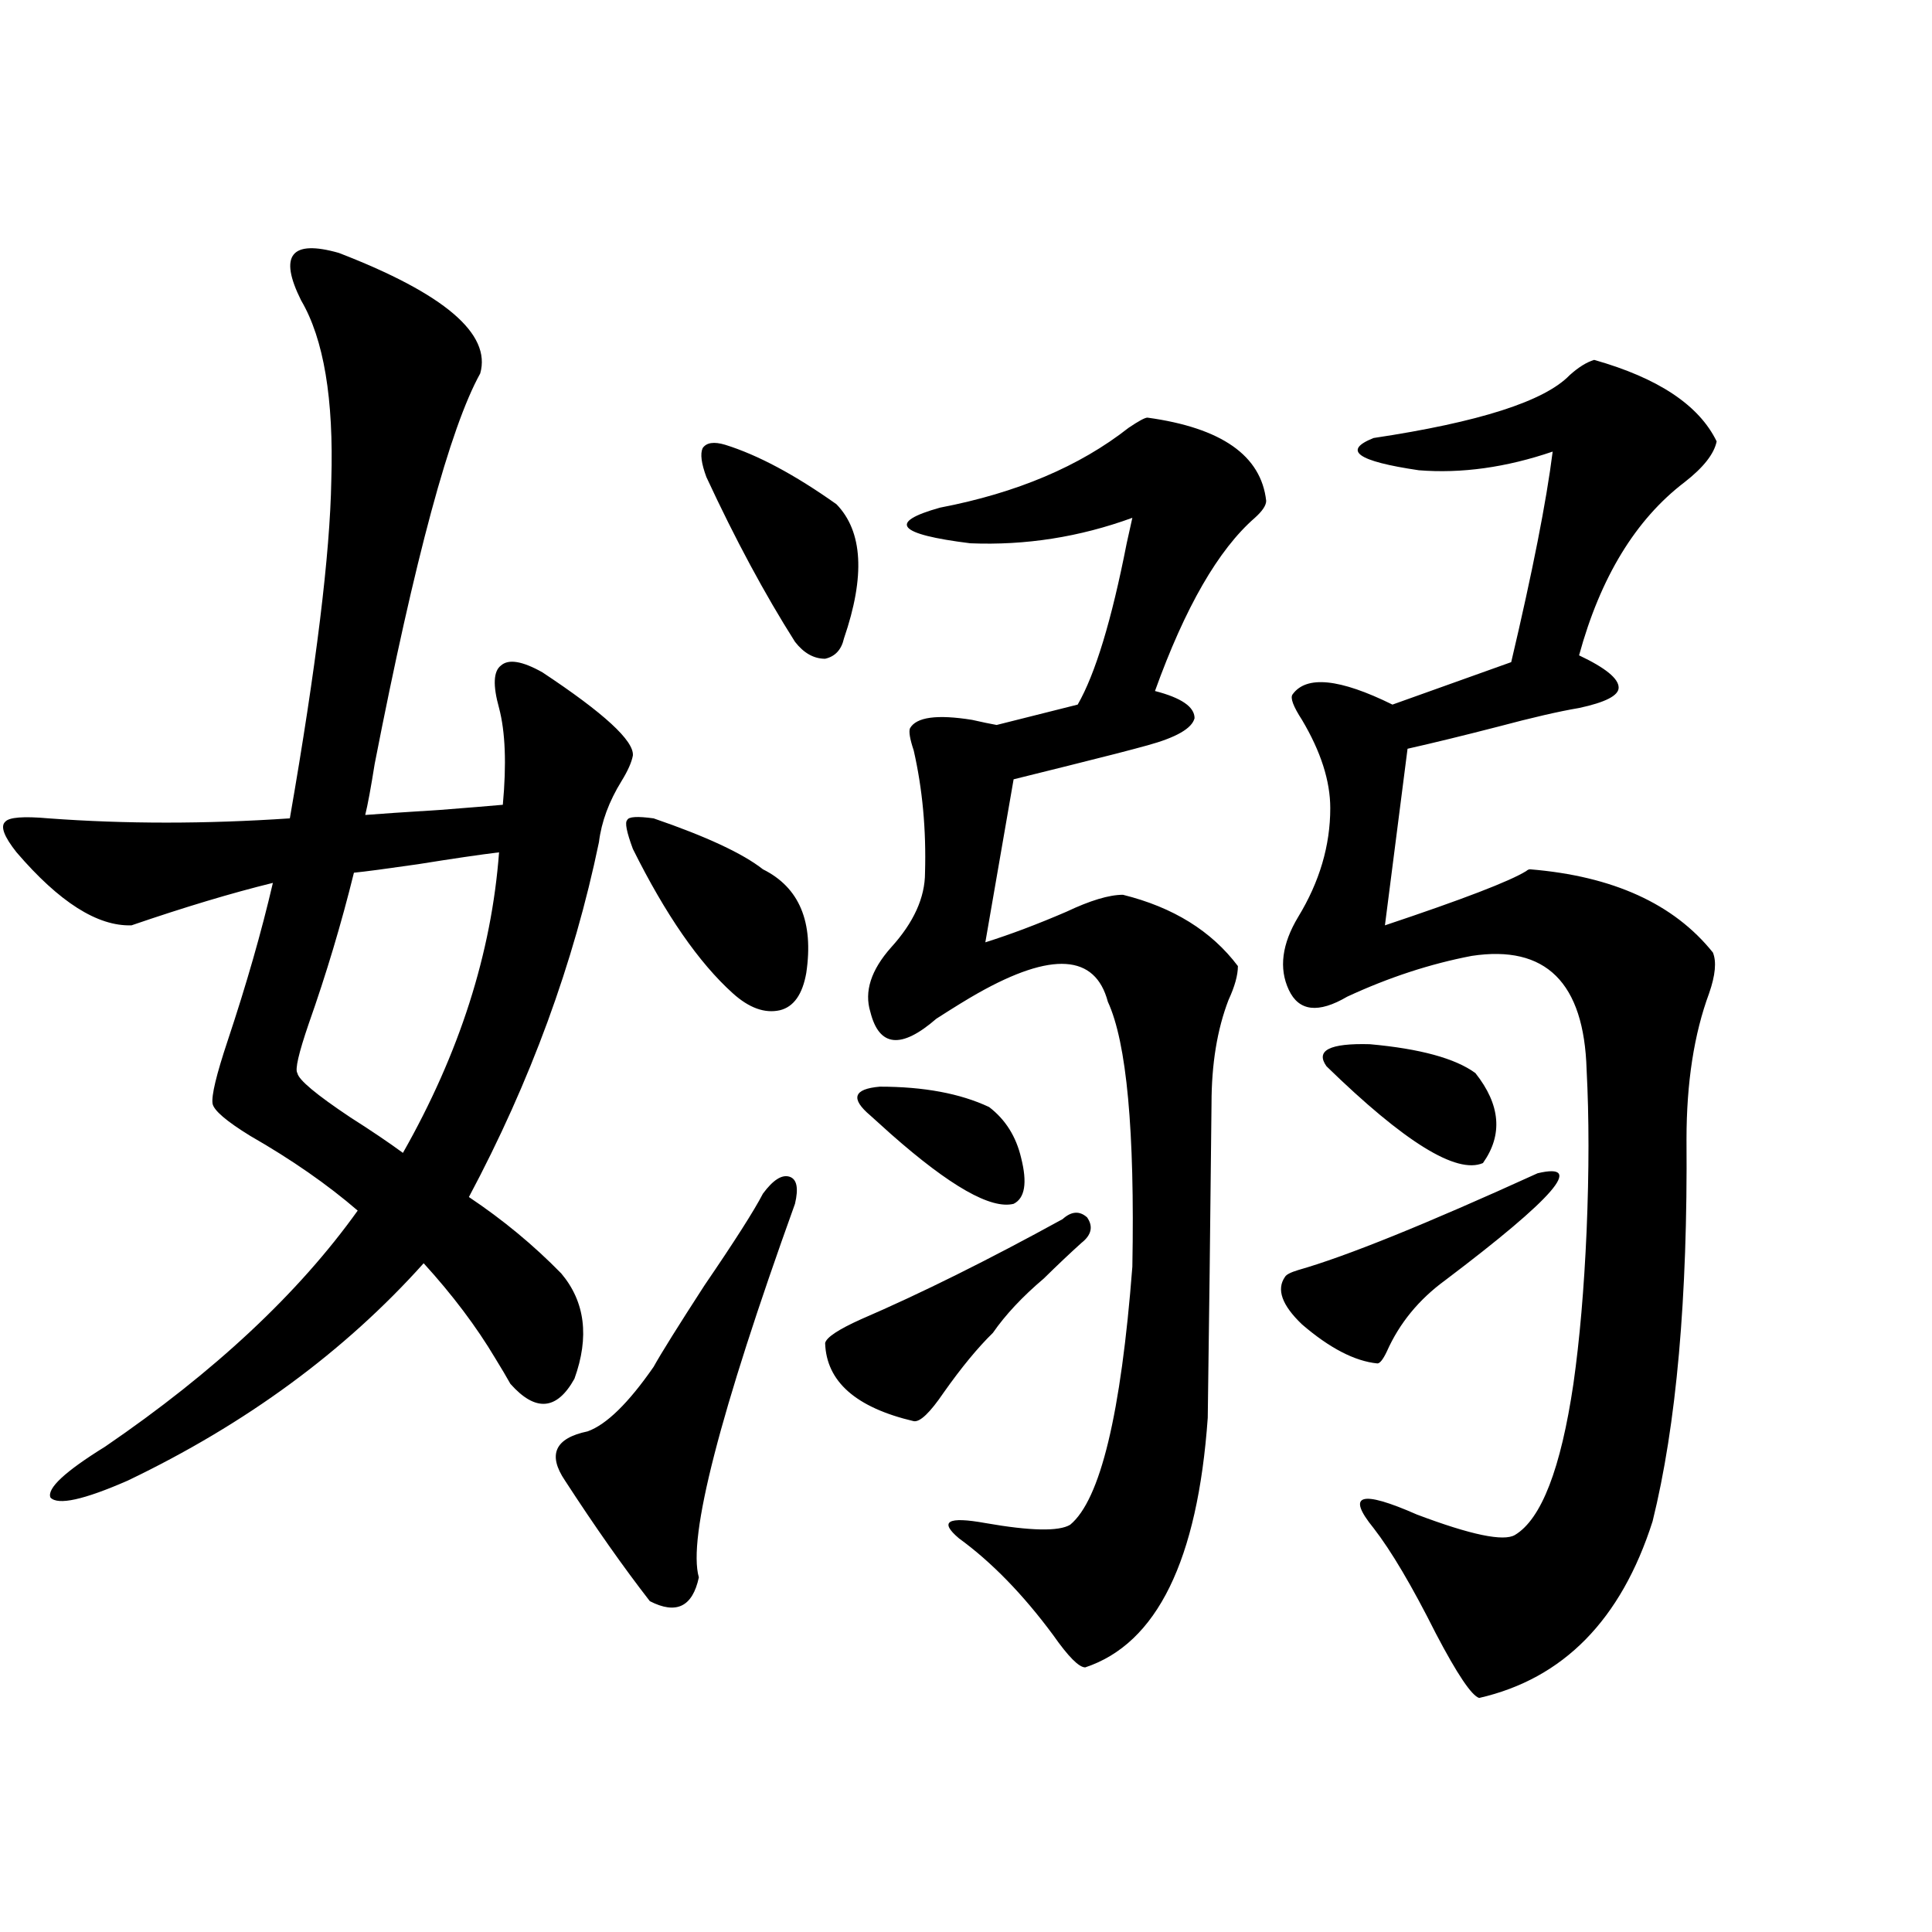 <?xml version="1.0" encoding="utf-8"?>
<!-- Generator: Adobe Illustrator 16.0.0, SVG Export Plug-In . SVG Version: 6.00 Build 0)  -->
<!DOCTYPE svg PUBLIC "-//W3C//DTD SVG 1.1//EN" "http://www.w3.org/Graphics/SVG/1.1/DTD/svg11.dtd">
<svg version="1.1" id="图层_1" xmlns="http://www.w3.org/2000/svg" xmlns:xlink="http://www.w3.org/1999/xlink" x="0px" y="0px"
	 width="1000px" height="1000px" viewBox="0 0 1000 1000" enable-background="new 0 0 1000 1000" xml:space="preserve">
<path d="M175.386,130.91c54.633,21.094,79.022,41.899,73.169,62.402c-15.609,28.125-33.825,95.513-54.633,202.148
	c-1.951,12.305-3.582,21.094-4.878,26.367c7.149-0.576,20.152-1.455,39.023-2.637c14.954-1.167,25.686-2.046,32.194-2.637
	c1.951-21.094,1.296-37.793-1.951-50.098c-3.262-11.714-2.927-19.033,0.976-21.973c3.902-3.516,11.052-2.334,21.463,3.516
	c31.859,21.094,47.469,35.459,46.828,43.066c-0.655,3.516-2.606,7.91-5.854,13.184c-6.509,10.547-10.411,21.094-11.707,31.641
	c-13.018,62.705-35.456,123.926-67.315,183.691c17.561,11.729,33.49,24.912,47.804,39.551c12.348,14.653,14.634,32.822,6.829,54.492
	c-9.115,16.411-20.167,17.29-33.17,2.637c-1.951-3.516-4.558-7.91-7.805-13.184c-9.756-16.396-22.118-32.808-37.072-49.219
	c-40.975,45.703-92.04,83.208-153.167,112.5c-22.773,9.971-36.097,12.896-39.999,8.789c-1.951-4.683,7.47-13.472,28.292-26.367
	c56.584-38.672,100.15-79.39,130.729-122.168c-15.609-13.472-34.146-26.367-55.608-38.672
	c-12.362-7.607-18.871-13.184-19.512-16.699c-0.655-4.092,1.951-14.941,7.805-32.52c9.756-29.292,17.561-56.538,23.414-81.738
	c-21.463,5.273-45.853,12.607-73.169,21.973c-17.561,0.591-37.407-12.002-59.511-37.793c-6.509-8.198-8.46-13.472-5.854-15.82
	c1.951-2.334,9.421-2.925,22.438-1.758c39.664,2.939,81.294,2.939,124.875,0c13.658-78.511,20.808-136.807,21.463-174.902
	c1.296-42.188-3.902-73.237-15.609-93.164c-5.854-11.714-7.164-19.624-3.902-23.73C155.219,127.697,163.023,127.395,175.386,130.91z
	 M258.311,441.164c-9.756,1.182-23.749,3.228-41.95,6.152c-16.265,2.349-27.316,3.818-33.17,4.395
	c-6.509,26.367-14.313,52.446-23.414,78.223c-5.213,15.244-7.164,23.73-5.854,25.488c0.641,3.516,9.756,11.138,27.316,22.852
	c11.052,7.031,20.152,13.184,27.316,18.457C237.823,545.178,254.408,493.322,258.311,441.164z M394.893,617.824
	c5.198-7.031,9.756-9.956,13.658-8.789c3.902,1.182,4.878,5.864,2.927,14.063c-39.023,108.408-55.608,172.856-49.755,193.359
	c-3.262,15.23-11.707,19.336-25.365,12.305c-13.658-17.578-28.292-38.369-43.901-62.402c-9.115-13.472-5.213-21.973,11.707-25.488
	c9.756-3.516,21.128-14.639,34.146-33.398c3.902-7.031,12.683-21.094,26.341-42.188
	C380.259,642.434,390.335,626.613,394.893,617.824z M338.309,423.586c27.316,9.38,46.173,18.169,56.584,26.367
	c18.856,9.38,26.341,27.246,22.438,53.613c-1.951,11.138-6.509,17.578-13.658,19.336c-7.805,1.758-15.944-1.167-24.39-8.789
	c-17.561-15.82-34.801-40.718-51.706-74.707c-3.262-8.789-4.237-13.76-2.927-14.941
	C325.291,422.707,329.849,422.419,338.309,423.586z M375.381,230.227c16.905,5.273,36.097,15.532,57.56,30.762
	c13.658,14.063,14.954,37.217,3.902,69.434c-1.311,5.864-4.558,9.38-9.756,10.547c-5.854,0-11.066-2.925-15.609-8.789
	c-15.609-24.609-30.898-53.022-45.853-85.254c-2.606-7.031-3.262-12.002-1.951-14.941
	C365.625,229.06,369.527,228.469,375.381,230.227z M559.767,643.313c-5.854,5.273-12.362,11.426-19.512,18.457
	c-11.066,9.38-19.847,18.76-26.341,28.125c-7.805,7.622-16.265,17.881-25.365,30.762c-7.164,10.547-12.362,15.532-15.609,14.941
	c-29.923-7.031-45.212-20.503-45.853-40.43c0.641-2.925,6.829-7.031,18.536-12.305c31.219-13.472,66.005-30.762,104.388-51.855
	c4.543-4.092,8.78-4.395,12.683-0.879C565.94,634.826,564.965,639.221,559.767,643.313z M450.501,577.395
	c-10.411-8.789-8.78-13.76,4.878-14.941c22.759,0,41.615,3.516,56.584,10.547c8.445,6.455,13.979,15.244,16.585,26.367
	c3.247,12.896,1.951,20.806-3.902,23.73c-11.707,2.939-32.85-9.077-63.413-36.035C456.02,582.38,452.452,579.152,450.501,577.395z
	 M593.912,216.164c38.368,5.273,58.855,19.639,61.462,43.066c0,2.349-1.951,5.273-5.854,8.789
	c-18.871,16.411-36.097,46.294-51.706,89.648c13.658,3.516,20.487,8.213,20.487,14.063c-1.311,5.273-9.436,9.971-24.39,14.063
	c-8.46,2.349-22.118,5.864-40.975,10.547c-11.707,2.939-21.143,5.273-28.292,7.031l-14.634,84.375
	c13.003-4.092,26.981-9.365,41.95-15.82c12.348-5.85,22.104-8.789,29.268-8.789c26.006,6.455,45.853,18.76,59.511,36.914
	c0,4.697-1.631,10.547-4.878,17.578c-5.854,15.244-8.78,33.11-8.78,53.613c0,1.758-0.335,31.064-0.976,87.891
	c-0.655,48.643-0.976,73.54-0.976,74.707c-5.213,73.828-26.341,116.895-63.413,129.199c-3.262,0-8.78-5.575-16.585-16.699
	c-15.609-21.094-31.874-37.793-48.779-50.098c-10.411-8.789-5.854-11.426,13.658-7.91c23.414,4.106,38.048,4.395,43.901,0.879
	c15.609-12.881,26.341-57.417,32.194-133.594c1.296-70.313-2.927-116.016-12.683-137.109c-6.509-24.609-28.947-26.064-67.315-4.395
	c-5.213,2.939-12.362,7.334-21.463,13.184c-18.216,15.82-29.603,14.653-34.146-3.516c-3.262-10.547,0.32-21.67,10.731-33.398
	c11.707-12.881,17.561-25.776,17.561-38.672c0.641-22.261-1.311-43.354-5.854-63.281c-1.951-5.85-2.606-9.668-1.951-11.426
	c3.247-5.85,13.979-7.319,32.194-4.395c5.198,1.182,9.421,2.061,12.683,2.637l41.95-10.547c9.101-15.82,17.561-43.643,25.365-83.496
	c1.296-5.85,2.271-10.244,2.927-13.184c-27.316,9.971-55.288,14.365-83.9,13.184c-37.728-4.683-42.926-10.835-15.609-18.457
	c39.664-7.607,72.193-21.382,97.559-41.309C589.354,217.922,592.602,216.164,593.912,216.164z M795.858,607.277
	c24.71-5.85,8.78,12.607-47.804,55.371c-13.658,9.971-23.749,22.275-30.243,36.914c-1.951,4.106-3.582,6.152-4.878,6.152
	c-11.707-1.167-24.725-7.91-39.023-20.215c-10.411-9.956-13.338-18.154-8.78-24.609c0.641-1.167,2.927-2.334,6.829-3.516
	C696.669,650.344,737.964,633.645,795.858,607.277z M825.126,186.281c33.17,9.38,54.298,23.442,63.413,42.188
	c-1.311,6.455-6.829,13.486-16.585,21.094c-25.365,19.336-43.581,49.219-54.633,89.648c13.658,6.455,20.487,12.017,20.487,16.699
	c0,4.106-6.829,7.622-20.487,10.547c-10.411,1.758-24.39,4.985-41.95,9.668c-18.216,4.697-33.825,8.501-46.828,11.426
	l-11.707,91.406c40.319-13.472,64.709-22.852,73.169-28.125c0.641-0.576,1.296-0.879,1.951-0.879
	c42.926,3.516,74.465,17.881,94.632,43.066c1.951,4.697,1.296,11.729-1.951,21.094c-7.805,21.094-11.707,46.294-11.707,75.586
	c0.641,82.041-5.213,147.959-17.561,197.754c-16.265,50.977-46.188,81.437-89.754,91.406c-3.902-1.181-11.387-12.305-22.438-33.398
	c-12.362-24.609-23.094-42.764-32.194-54.492c-14.313-17.578-6.829-19.912,22.438-7.031c27.957,10.547,44.877,14.063,50.73,10.547
	c13.658-8.198,23.734-34.277,30.243-78.223c3.247-22.852,5.519-49.219,6.829-79.102c1.296-31.05,1.296-58.887,0-83.496
	c-1.311-45.112-21.143-64.736-59.511-58.887c-21.463,4.106-42.926,11.138-64.389,21.094c-14.969,8.789-25.045,7.622-30.243-3.516
	c-5.213-11.123-3.582-23.73,4.878-37.793c11.052-18.154,16.585-36.914,16.585-56.25c0-14.063-4.878-29.292-14.634-45.703
	c-4.558-7.031-6.188-11.426-4.878-13.184c7.149-9.956,24.39-8.198,51.706,5.273l61.462-21.973
	c11.052-46.87,18.201-83.193,21.463-108.984c-24.069,8.213-47.163,11.426-69.267,9.668c-31.874-4.683-39.679-10.244-23.414-16.699
	c54.633-8.198,88.443-19.033,101.461-32.52C816.986,190.1,821.224,187.463,825.126,186.281z M686.593,551.906
	c-5.854-8.198,1.616-12.002,22.438-11.426c26.006,2.349,44.222,7.334,54.633,14.941c13.003,16.411,14.299,31.943,3.902,46.582
	C753.908,607.868,726.912,591.169,686.593,551.906z"/>
</svg>
